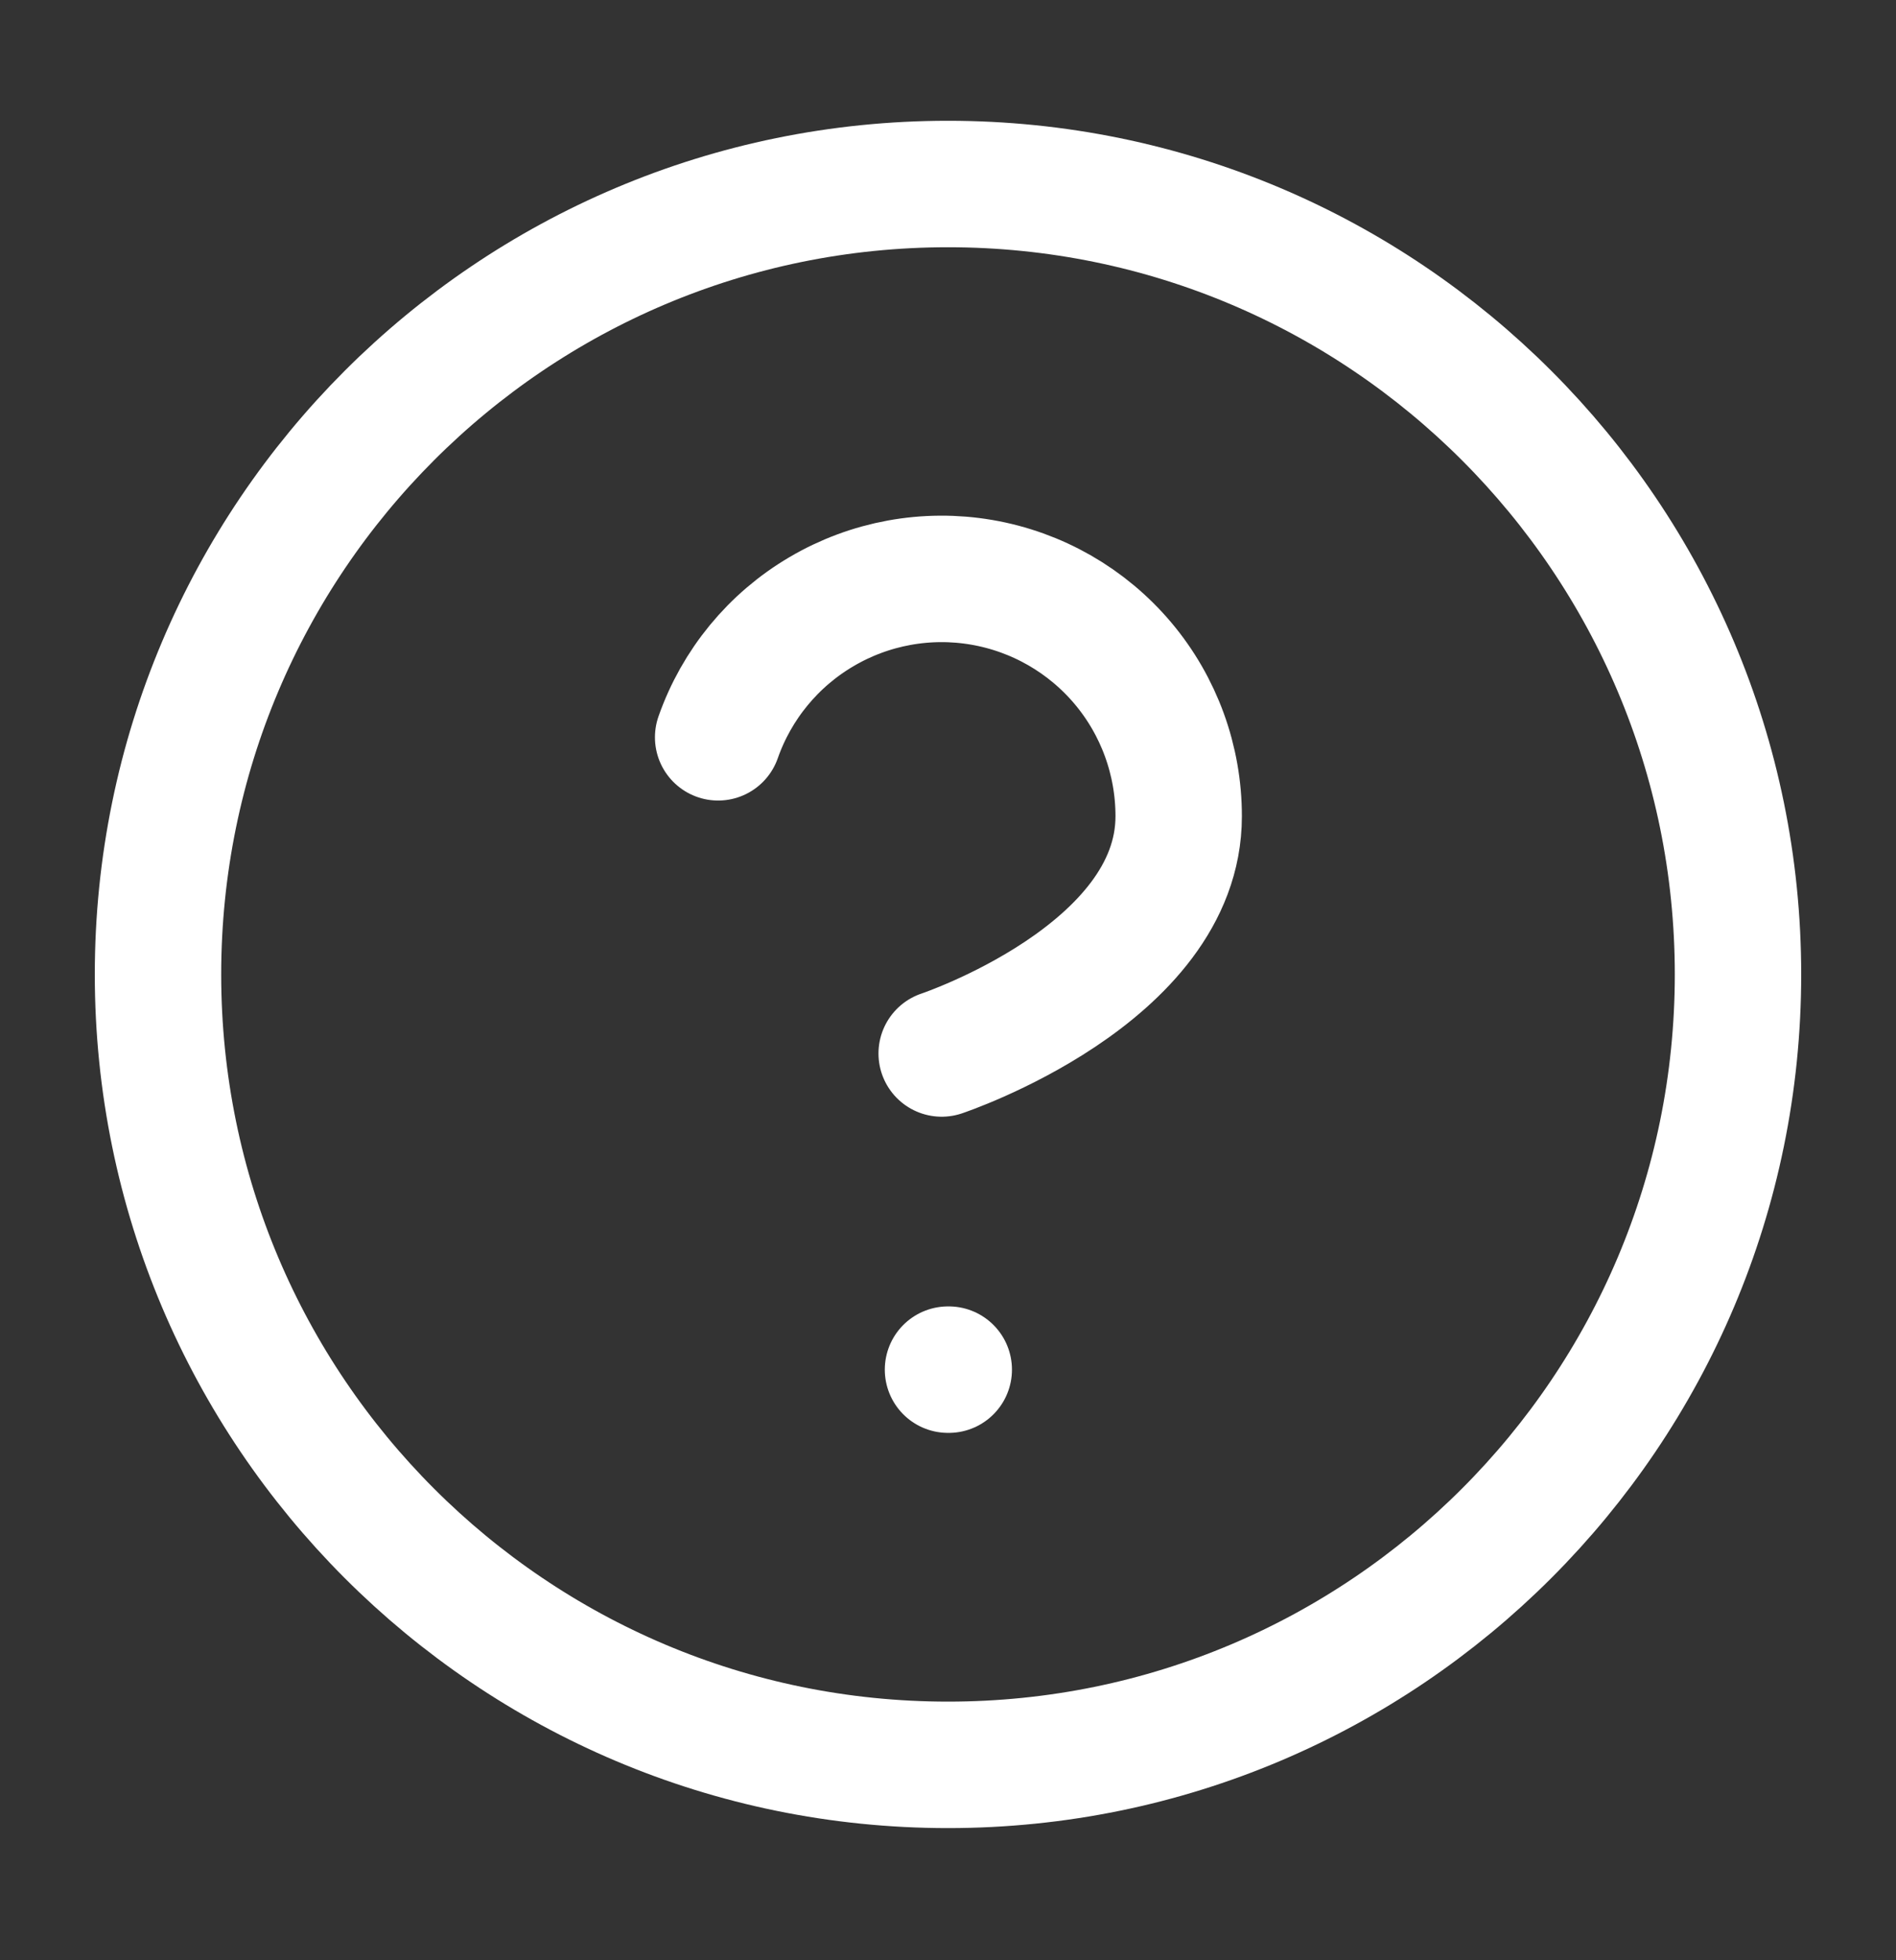 <svg width="30" height="31" viewBox="0 0 30 31" fill="none" xmlns="http://www.w3.org/2000/svg">
<rect x="0" y="0" width="30" height="31" fill="#333333" stroke="none"/>
<path d="M11.363 11.66C11.656 10.825 12.236 10.12 13 9.672C13.763 9.223 14.661 9.059 15.534 9.209C16.407 9.359 17.198 9.812 17.769 10.49C18.339 11.167 18.651 12.025 18.65 12.91C18.65 15.41 14.9 16.66 14.9 16.66M15 21.66H15.012M27.5 15.41C27.5 22.314 21.904 27.91 15 27.91C8.096 27.91 2.5 22.314 2.5 15.41C2.5 8.507 8.096 2.91 15 2.91C21.904 2.91 27.5 8.507 27.5 15.41Z" stroke="white" stroke-width="2" stroke-linecap="round" stroke-linejoin="round"/>
</svg>
